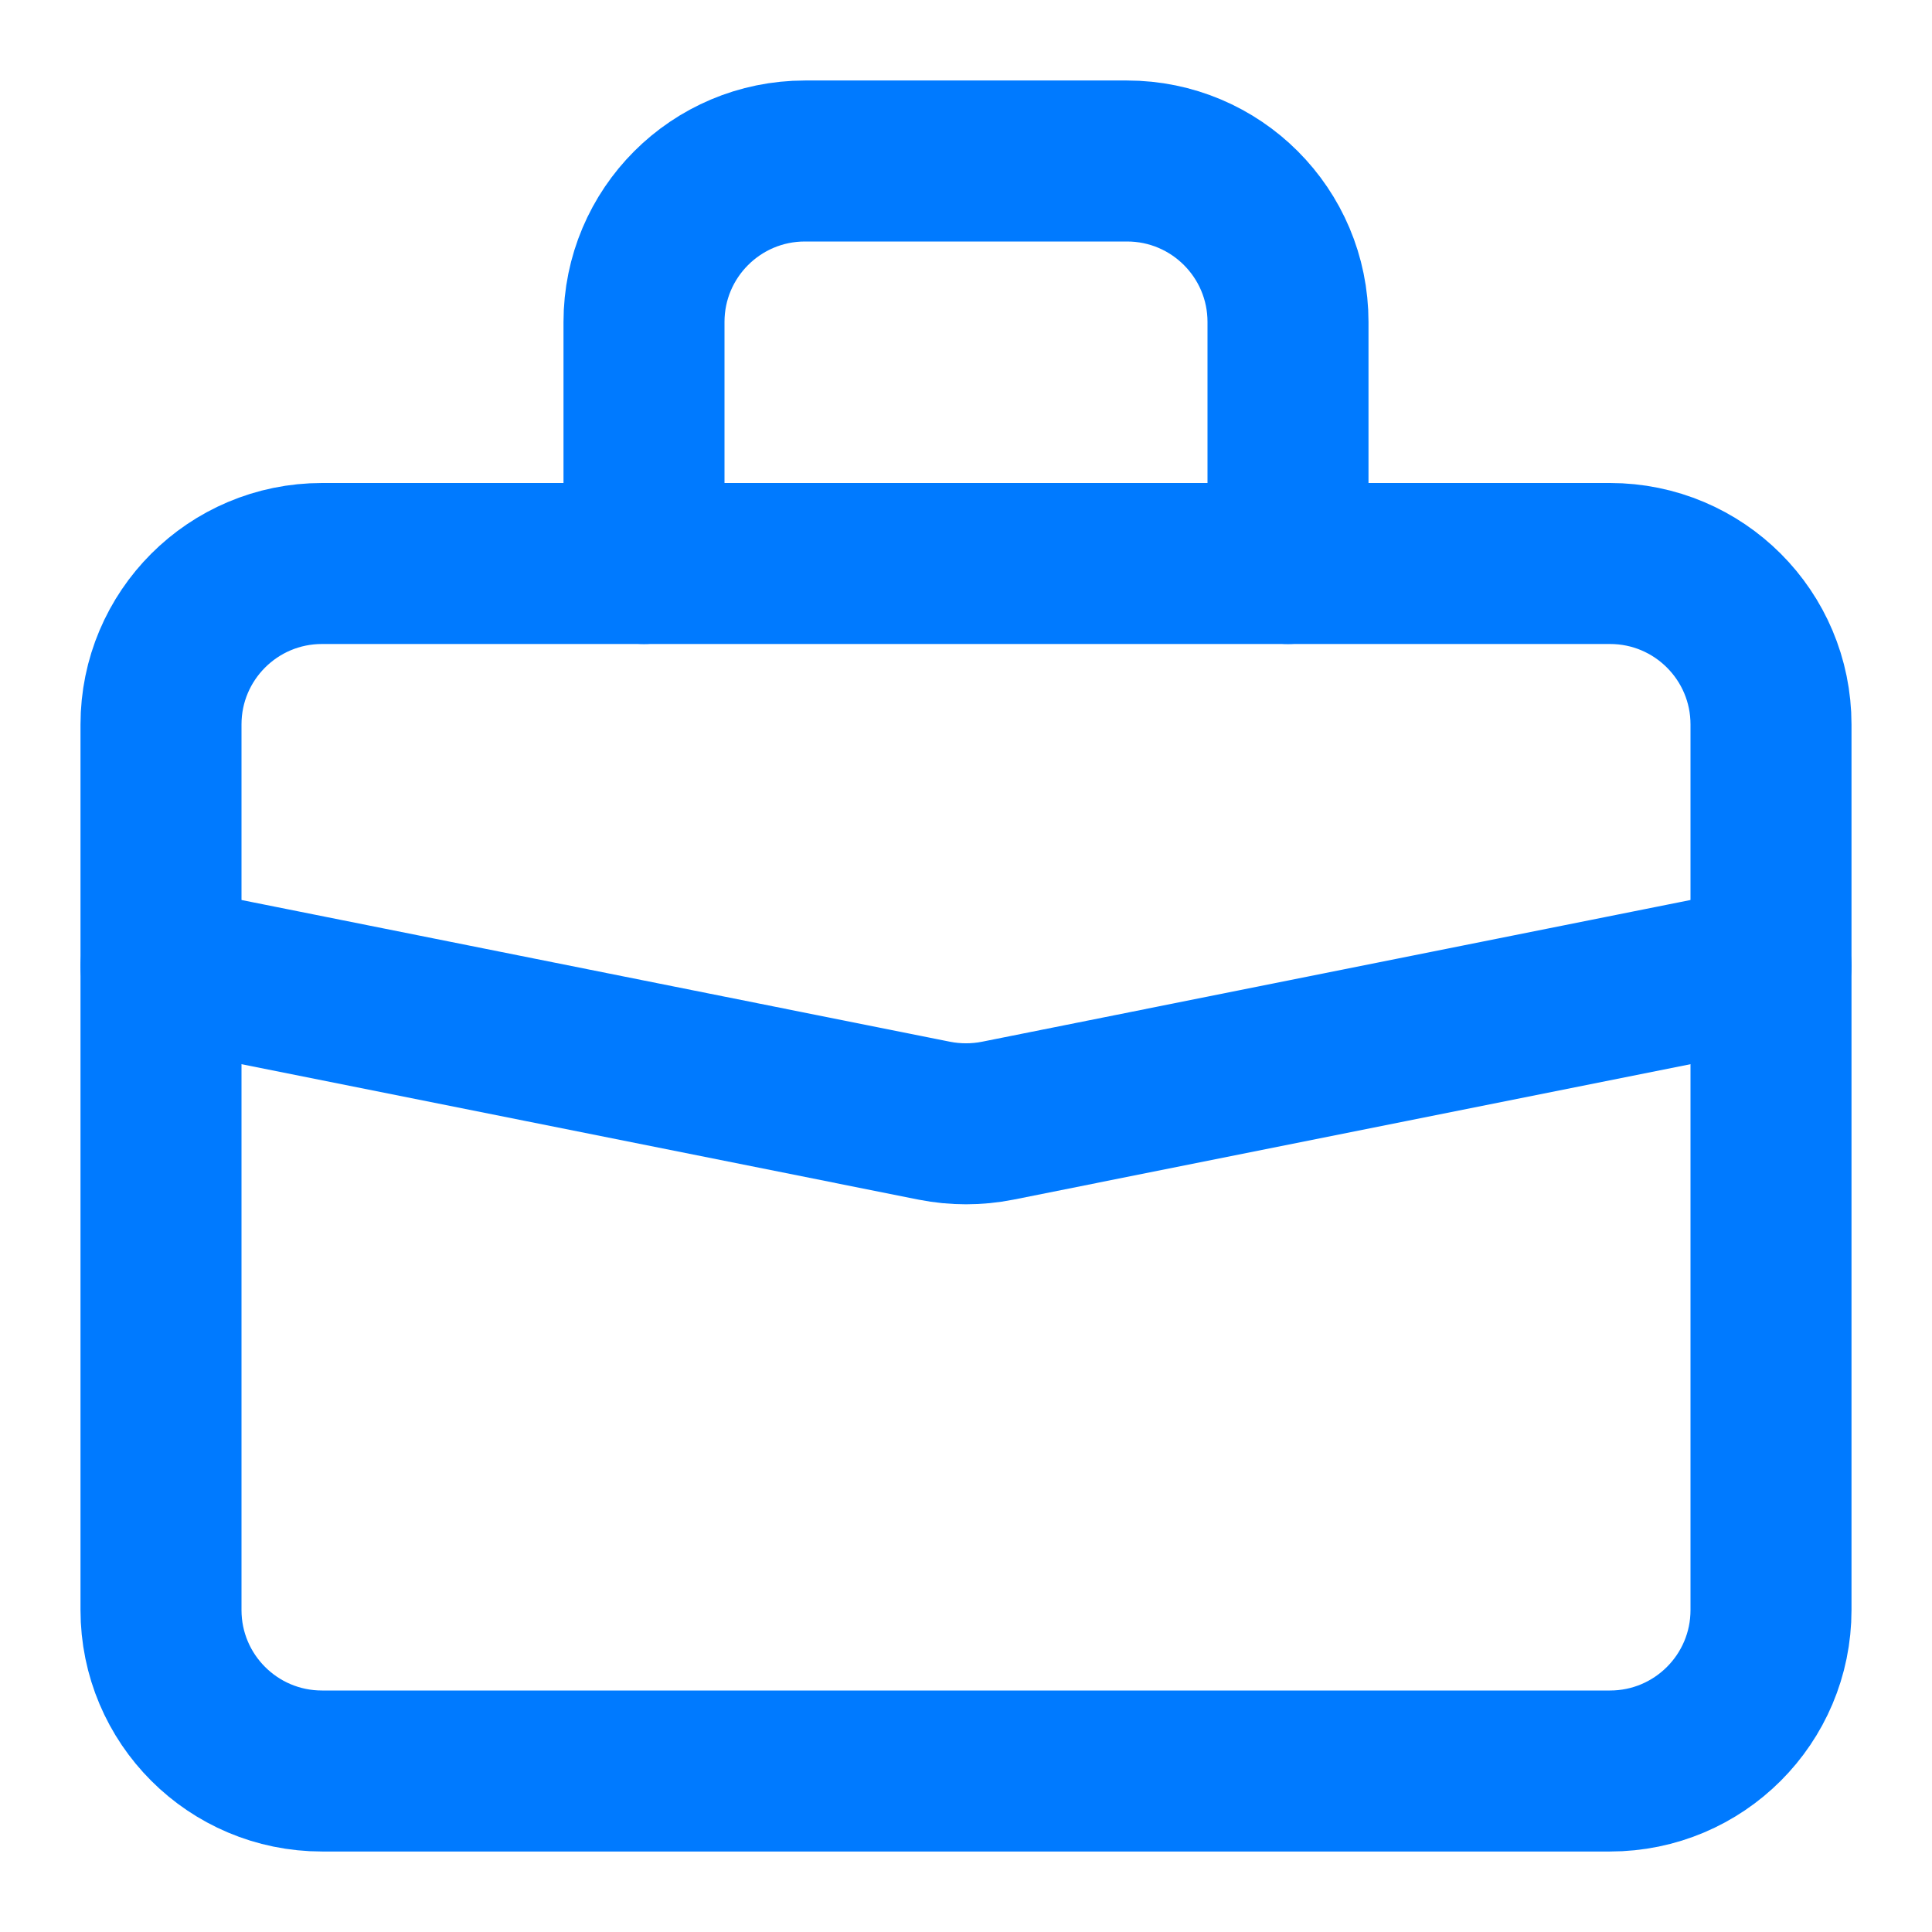 <!DOCTYPE svg PUBLIC "-//W3C//DTD SVG 1.1//EN" "http://www.w3.org/Graphics/SVG/1.1/DTD/svg11.dtd">
<!-- Uploaded to: SVG Repo, www.svgrepo.com, Transformed by: SVG Repo Mixer Tools -->
<svg width="800px" height="800px" viewBox="0 0 24 24" fill="none" xmlns="http://www.w3.org/2000/svg">
<g id="SVGRepo_bgCarrier" stroke-width="0"/>
<g id="SVGRepo_tracerCarrier" stroke-linecap="round" stroke-linejoin="round"/>
<g id="SVGRepo_iconCarrier"> <path d="M2 9C2 7.895 2.895 7 4 7H20C21.105 7 22 7.895 22 9V20C22 21.105 21.105 22 20 22H4C2.895 22 2 21.105 2 20V9Z" stroke="#007AFF" stroke-width="2" stroke-linecap="round" stroke-linejoin="round"/> <path d="M16 7V4C16 2.895 15.105 2 14 2H10C8.895 2 8 2.895 8 4V7" stroke="#007AFF" stroke-width="2" stroke-linecap="round" stroke-linejoin="round"/> <path d="M22 12L12.392 13.922C12.133 13.973 11.867 13.973 11.608 13.922L2 12" stroke="#007AFF" stroke-width="2" stroke-linecap="round" stroke-linejoin="round"/> </g>
</svg>
